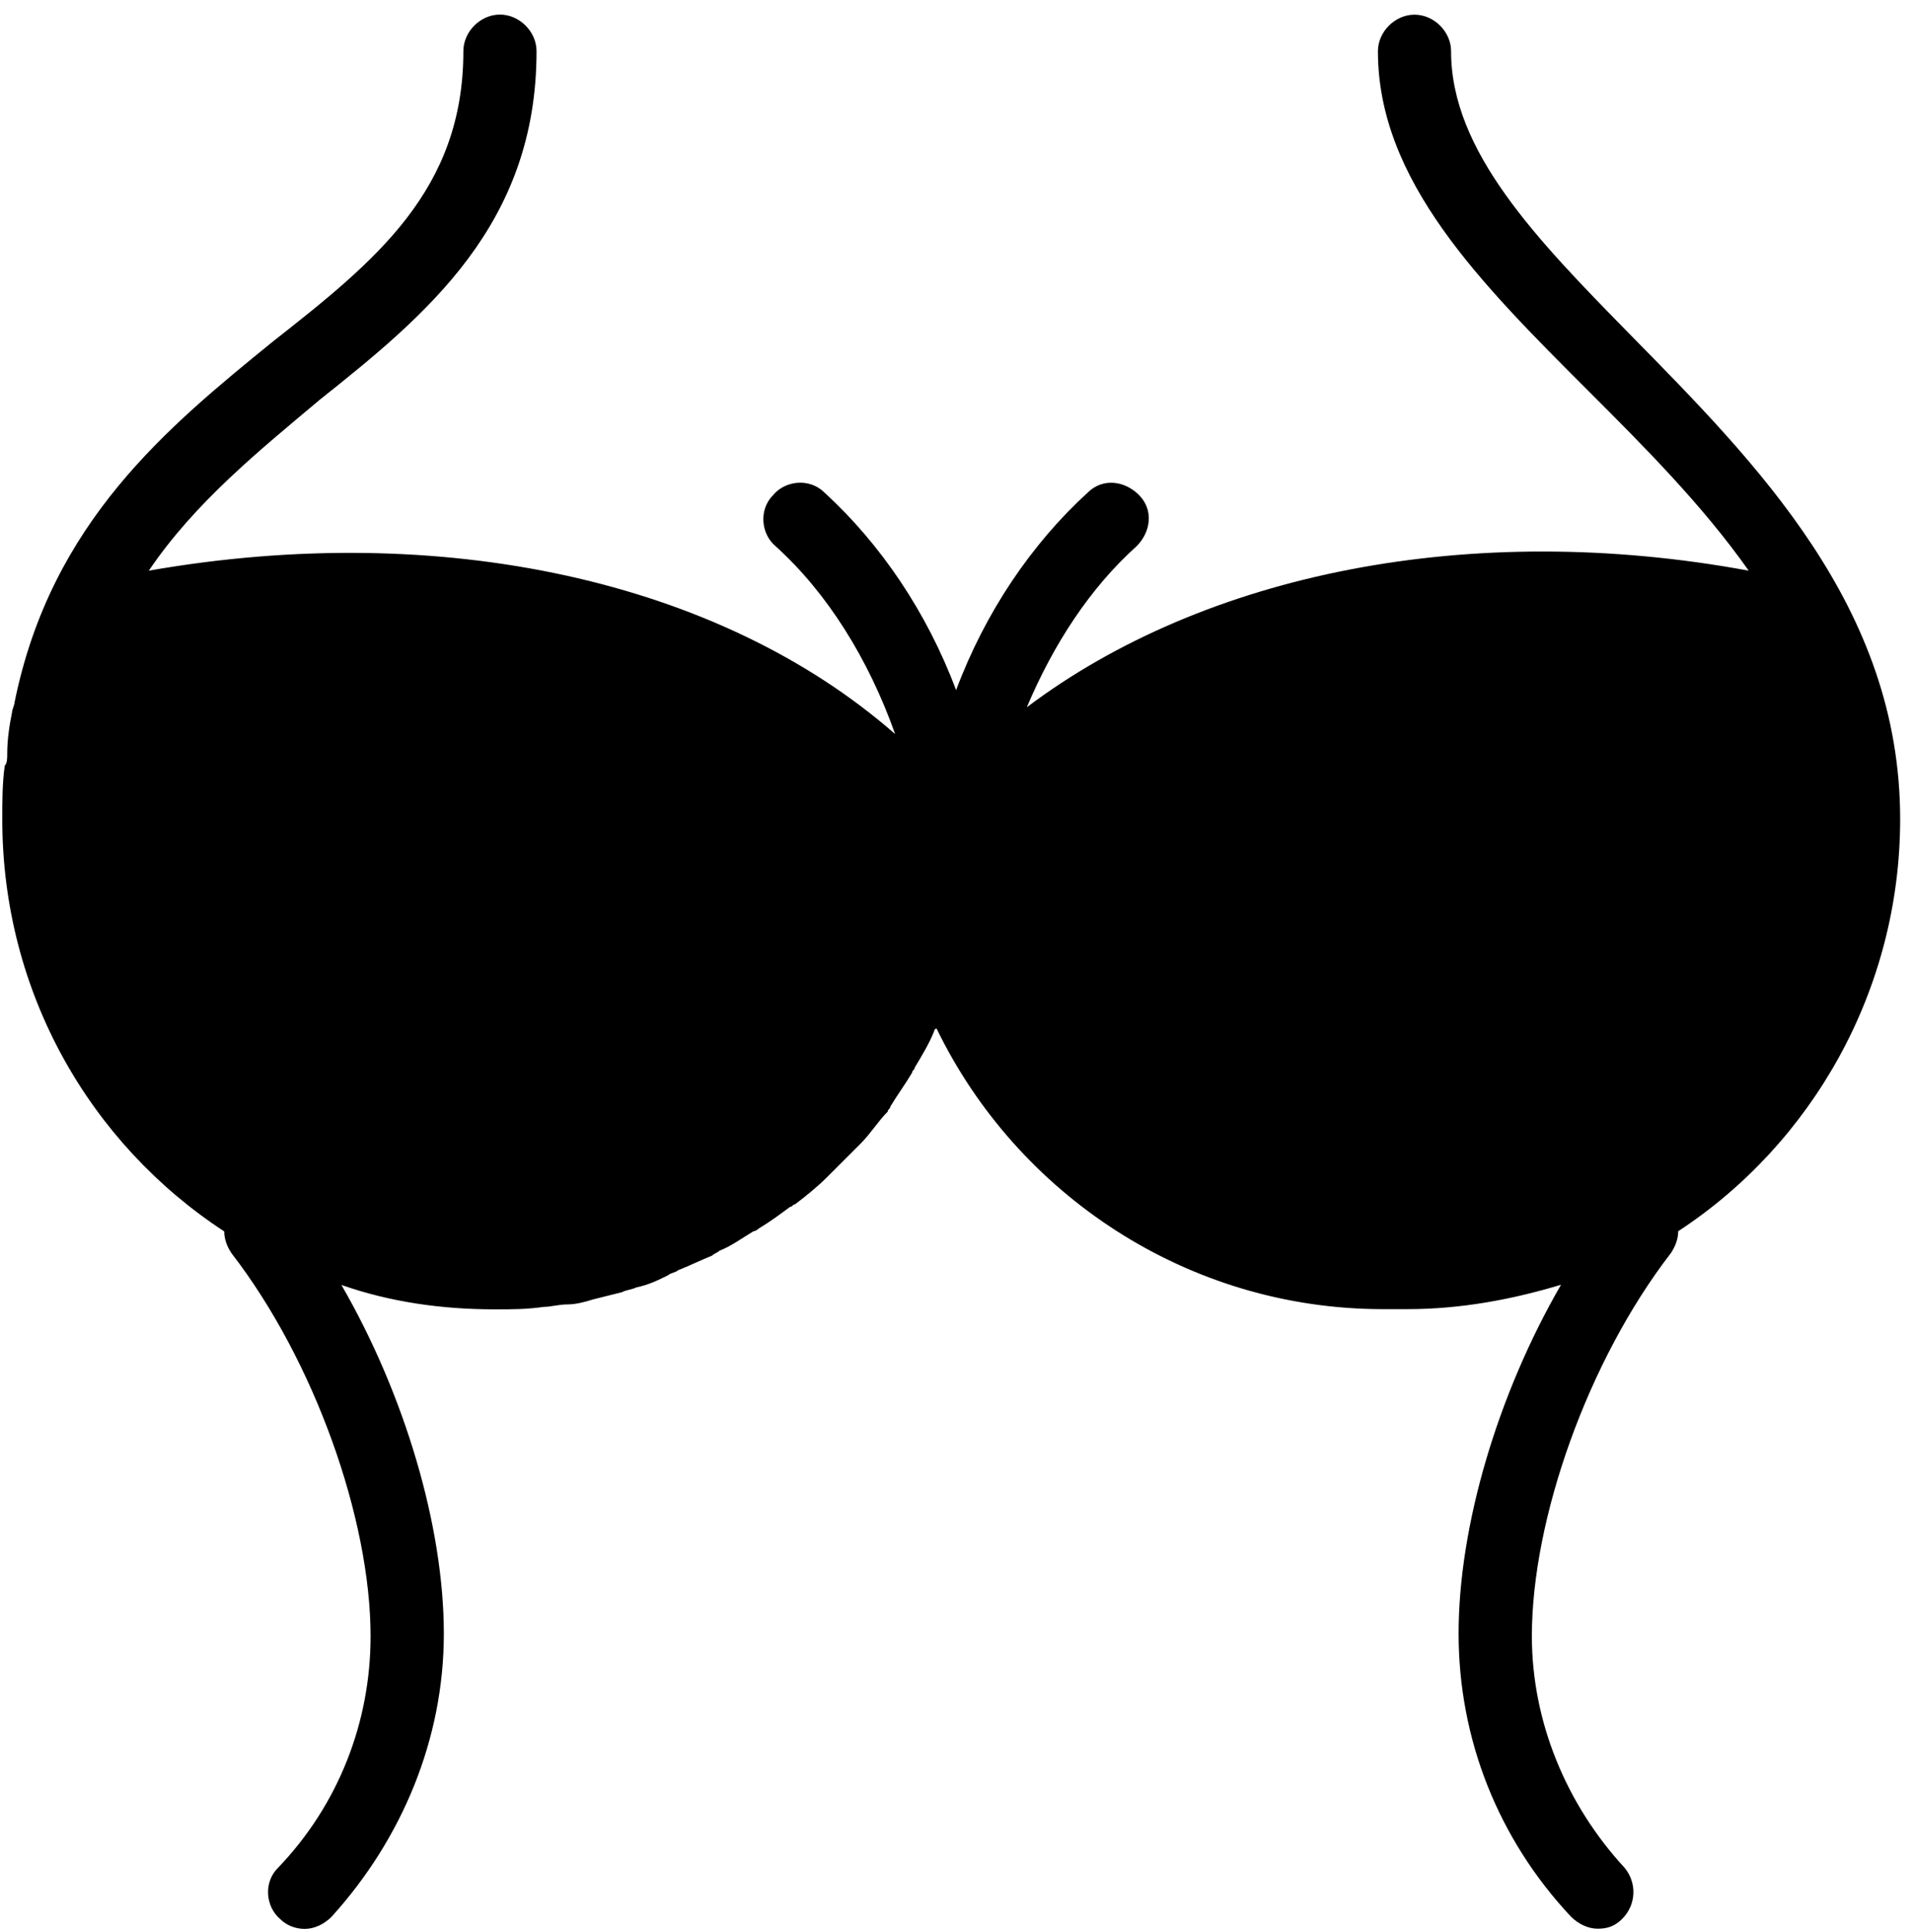 <?xml version="1.0" encoding="UTF-8"?>
<svg width="98px" height="99px" viewBox="0 0 98 99" version="1.1" xmlns="http://www.w3.org/2000/svg" xmlns:xlink="http://www.w3.org/1999/xlink">
    <!-- Generator: Sketch 54.1 (76490) - https://sketchapp.com -->
    <title>np_breasts_694770_000000</title>
    <desc>Created with Sketch.</desc>
    <g id="Page-1" stroke="none" stroke-width="1" fill="none" fill-rule="evenodd">
        <g id="np_breasts_694770_000000" transform="translate(-1, 0)" fill="#000000" fill-rule="nonzero">
            <path d="M75.376,2.627 C75.376,1.627 74.502,0.752 73.501,0.752 C72.5,0.752 71.626,1.627 71.626,2.627 C71.626,9.254 76.875,14.502 82.378,20 C85.254,22.876 88.252,25.874 90.63,29.248 C76.383,26.621 62.754,29.375 53.628,36.25 C55.005,32.998 56.88,30.127 59.253,27.998 C60.005,27.246 60.127,26.123 59.38,25.371 C58.628,24.619 57.505,24.497 56.753,25.244 C53.877,27.871 51.504,31.367 50.005,35.371 C48.506,31.372 46.128,27.871 43.257,25.244 C42.505,24.492 41.255,24.619 40.63,25.371 C39.878,26.123 40.005,27.373 40.757,27.998 C43.384,30.371 45.508,33.75 46.88,37.622 C37.881,29.746 23.627,26.621 8.627,29.248 C11,25.747 14.252,23.125 17.377,20.498 C22.875,16.123 28.5,11.499 28.5,2.622 C28.5,1.621 27.626,0.747 26.625,0.747 C25.624,0.747 24.75,1.621 24.75,2.622 C24.75,9.746 20.248,13.374 14.999,17.494 C9.623,21.869 3.622,26.742 1.747,35.995 C1.747,36.122 1.62,36.371 1.62,36.494 C1.493,37.119 1.371,37.871 1.371,38.618 C1.371,38.867 1.371,39.116 1.244,39.243 C1.117,40.117 1.117,41.118 1.117,41.992 C1.117,50.869 5.619,58.618 12.494,63.114 C12.494,63.49 12.621,63.866 12.87,64.237 C17.118,69.735 19.994,77.86 19.994,83.861 C19.994,88.236 18.368,92.484 15.243,95.736 C14.491,96.488 14.618,97.738 15.37,98.363 C15.746,98.739 16.244,98.861 16.62,98.861 C17.118,98.861 17.621,98.612 17.997,98.236 C21.62,94.237 23.749,89.11 23.749,83.733 C23.749,78.235 21.747,71.482 18.5,65.857 C21,66.731 23.627,67.107 26.376,67.107 C27.25,67.107 28.002,67.107 28.876,66.98 C29.252,66.98 29.628,66.853 30.126,66.853 C30.502,66.853 31,66.726 31.376,66.604 C31.874,66.477 32.377,66.355 32.875,66.228 C33.124,66.101 33.373,66.101 33.627,65.979 C34.252,65.852 34.75,65.603 35.253,65.354 C35.38,65.227 35.629,65.227 35.751,65.105 C36.376,64.856 36.874,64.607 37.499,64.353 C37.626,64.226 37.748,64.226 37.875,64.104 C38.5,63.855 38.998,63.479 39.623,63.103 C39.75,63.103 39.872,62.976 39.872,62.976 C40.497,62.6 40.995,62.224 41.498,61.853 C41.625,61.853 41.625,61.726 41.747,61.726 C42.245,61.35 42.87,60.852 43.373,60.349 L43.5,60.222 C43.998,59.724 44.501,59.221 44.999,58.723 L45.126,58.596 C45.624,58.098 46,57.473 46.503,56.97 C46.503,56.843 46.63,56.843 46.63,56.721 C47.006,56.096 47.382,55.598 47.753,54.973 C47.753,54.846 47.88,54.846 47.88,54.724 C48.256,54.099 48.632,53.474 48.881,52.849 C48.881,52.849 48.881,52.722 49.008,52.722 C53.133,61.223 61.884,67.097 71.884,67.097 L72.509,67.097 L73.134,67.097 C75.883,67.097 78.51,66.599 81.01,65.847 C77.758,71.472 75.761,78.22 75.761,83.724 C75.761,89.1 77.763,94.222 81.513,98.226 C81.889,98.602 82.387,98.851 82.89,98.851 C83.388,98.851 83.764,98.724 84.14,98.353 C84.892,97.601 84.892,96.478 84.267,95.726 C81.269,92.474 79.516,88.226 79.516,83.851 C79.516,77.85 82.392,69.725 86.64,64.227 C86.889,63.851 87.016,63.475 87.016,63.104 C93.891,58.602 98.393,50.731 98.393,41.982 C98.393,31.108 91.02,23.729 84.515,17.109 C79.75,12.251 75.375,7.749 75.375,2.627 L75.376,2.627 Z" id="Path"></path>
        </g>
    </g>
</svg>
